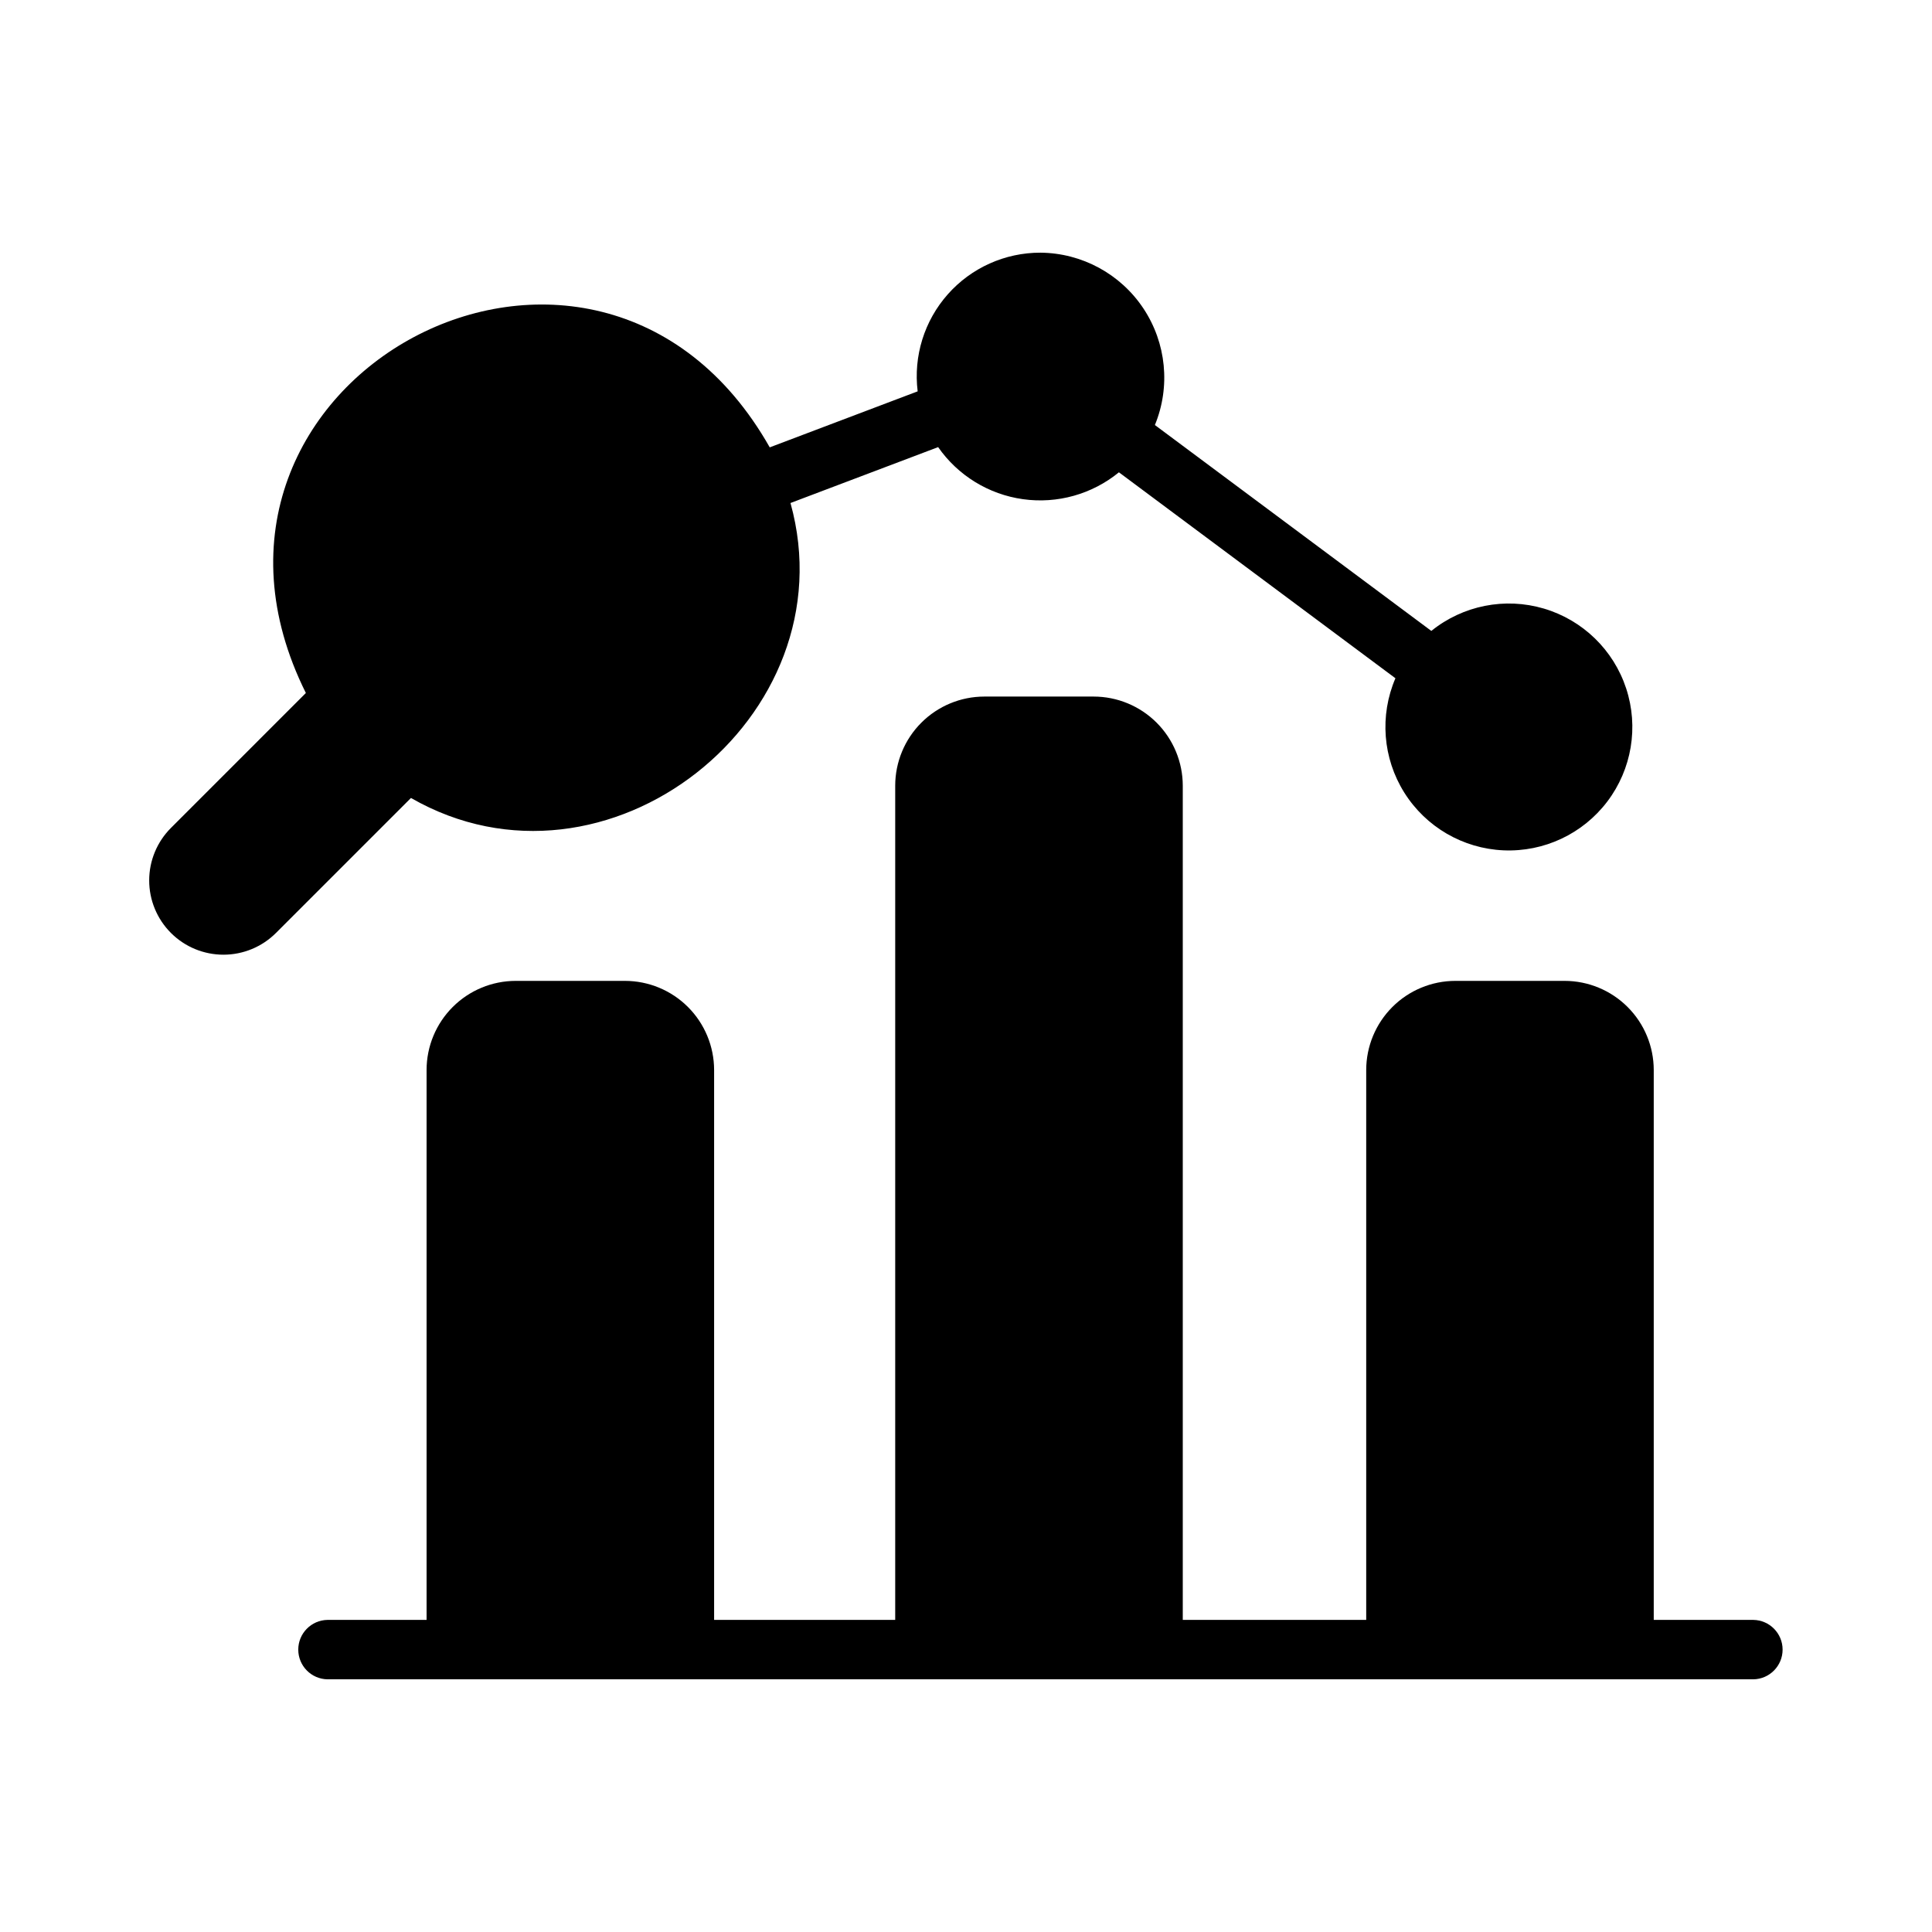 <?xml version="1.0" encoding="UTF-8"?>
<!-- Uploaded to: SVG Find, www.svgfind.com, Generator: SVG Find Mixer Tools -->
<svg fill="#000000" width="800px" height="800px" version="1.1" viewBox="144 144 512 512" xmlns="http://www.w3.org/2000/svg">
 <path d="m252.91 355.47-35.75 35.746c-3.691 3.703-8.699 5.785-13.926 5.789-5.227 0.004-10.238-2.066-13.934-5.766-3.695-3.695-5.769-8.707-5.762-13.934 0.004-5.227 2.09-10.234 5.793-13.922l35.727-35.73c-41.426-83.195 76.762-146.62 122.93-65.098l39.203-14.844c-1.152-9.32 1.754-18.684 7.977-25.711 6.223-7.031 15.164-11.051 24.555-11.039 10.988 0.09 21.215 5.629 27.293 14.781 6.082 9.156 7.223 20.73 3.043 30.895l73.258 54.562h0.004c8.359-6.75 19.508-8.965 29.812-5.922 10.309 3.043 18.465 10.957 21.82 21.168 3.356 10.207 1.484 21.418-5.008 29.98-6.492 8.566-16.777 13.395-27.516 12.922-10.738-0.473-20.559-6.191-26.273-15.293-5.711-9.102-6.59-20.434-2.352-30.309l-73.277-54.578c-7.109 5.812-16.32 8.395-25.414 7.125-9.094-1.266-17.246-6.269-22.496-13.801l-39.129 14.812c15.801 56.797-48.797 107.91-100.58 78.164zm355.74 217.82h-26.391v-145.73c-0.008-6.262-2.496-12.266-6.922-16.691-4.43-4.43-10.434-6.918-16.691-6.926h-28.969c-6.262 0.008-12.266 2.496-16.691 6.926-4.426 4.426-6.918 10.43-6.926 16.691v145.73h-48.613v-221.08c-0.008-6.258-2.5-12.262-6.926-16.691-4.426-4.426-10.43-6.918-16.691-6.922h-28.973c-6.262 0.004-12.266 2.496-16.691 6.922-4.43 4.43-6.918 10.434-6.926 16.691v221.08h-47.992v-145.73c-0.008-6.262-2.5-12.266-6.926-16.691-4.43-4.43-10.43-6.918-16.691-6.926h-28.969c-6.258 0.008-12.262 2.496-16.691 6.926-4.426 4.426-6.918 10.43-6.922 16.691v145.73h-26.254c-4.301 0.066-7.75 3.574-7.75 7.875s3.449 7.805 7.75 7.871h377.86c4.301-0.066 7.754-3.574 7.754-7.871 0-4.301-3.453-7.809-7.754-7.875z"/>
</svg>